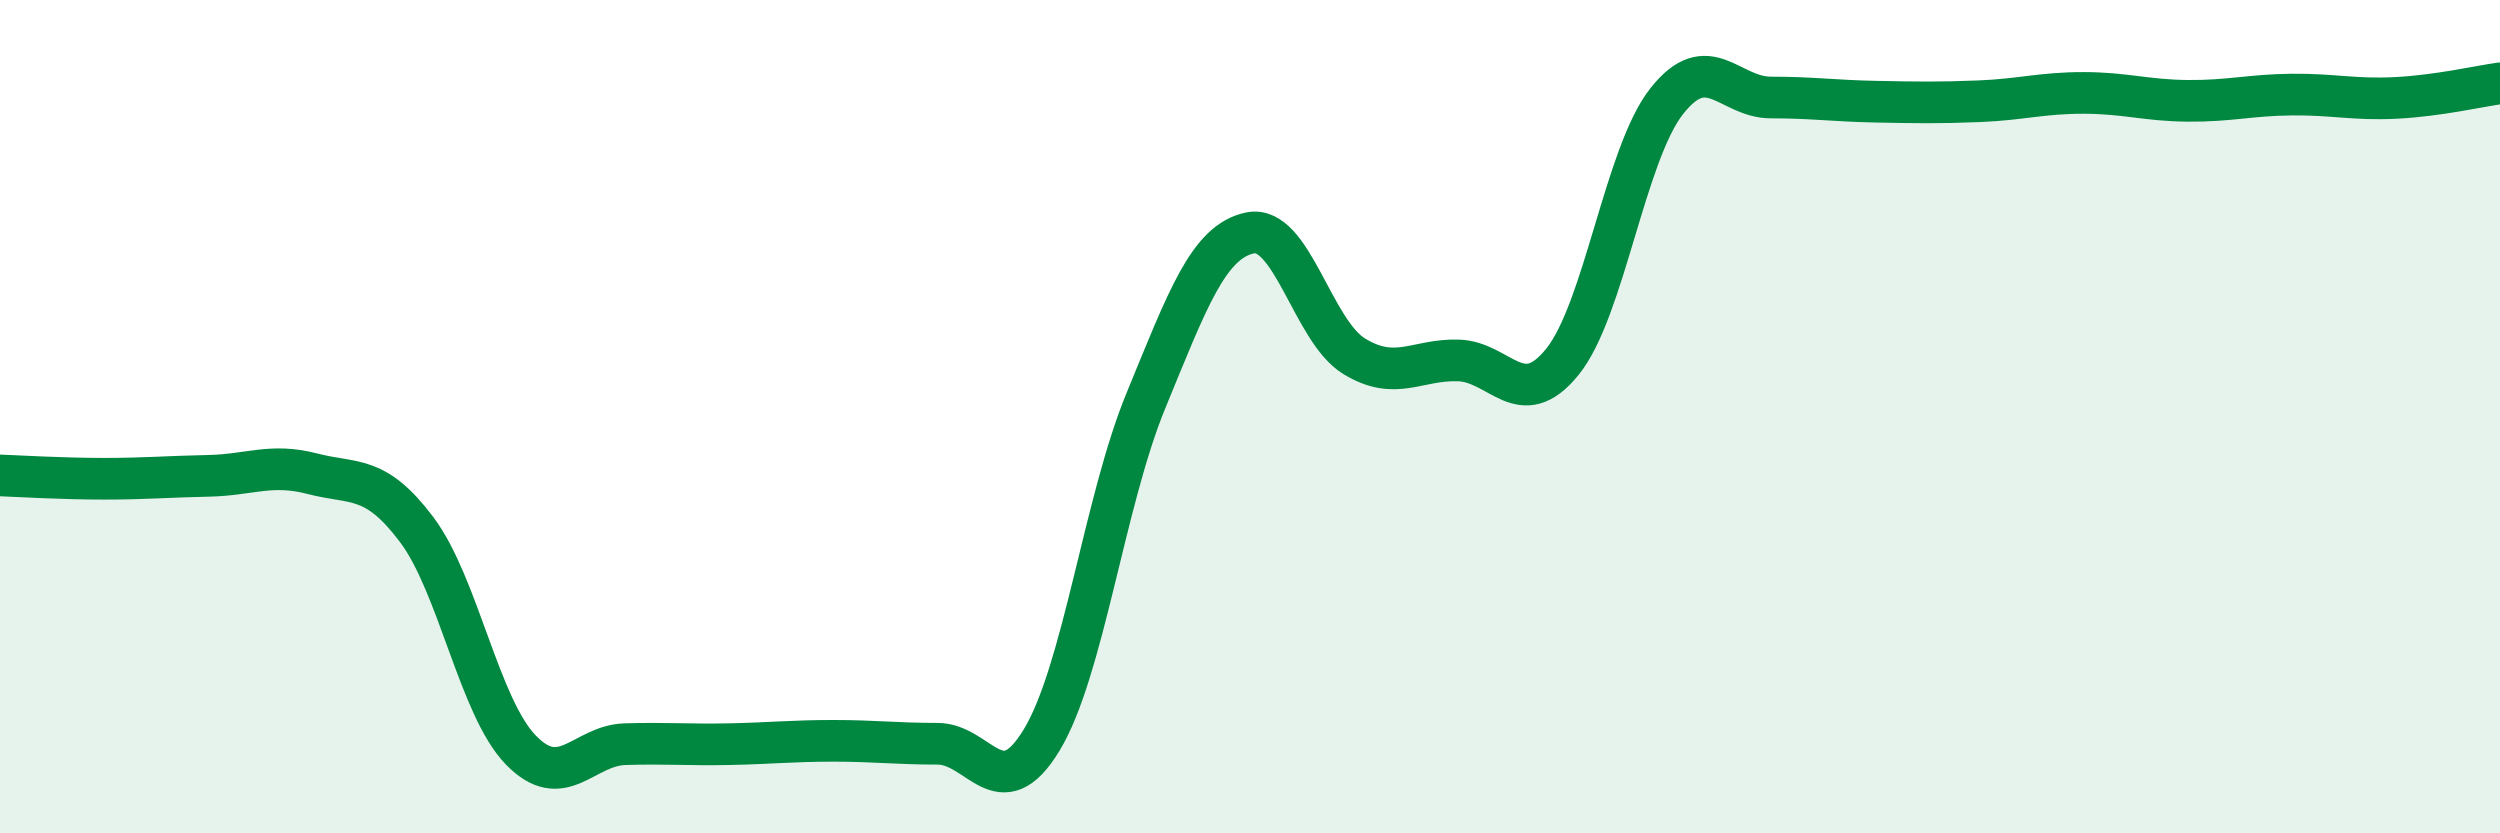 
    <svg width="60" height="20" viewBox="0 0 60 20" xmlns="http://www.w3.org/2000/svg">
      <path
        d="M 0,11.41 C 0.5,11.43 1.5,11.49 2.5,11.49 C 3.5,11.49 4,11.44 5,11.42 C 6,11.4 6.5,11.11 7.5,11.37 C 8.5,11.63 9,11.38 10,12.71 C 11,14.04 11.5,16.97 12.5,18 C 13.5,19.03 14,17.89 15,17.86 C 16,17.83 16.5,17.88 17.5,17.86 C 18.5,17.84 19,17.78 20,17.78 C 21,17.78 21.5,17.85 22.5,17.85 C 23.5,17.85 24,19.41 25,17.76 C 26,16.11 26.5,12.05 27.5,9.62 C 28.5,7.19 29,5.8 30,5.59 C 31,5.38 31.5,7.94 32.5,8.55 C 33.5,9.16 34,8.62 35,8.65 C 36,8.68 36.5,9.92 37.5,8.68 C 38.5,7.44 39,3.7 40,2.43 C 41,1.16 41.5,2.34 42.5,2.34 C 43.5,2.34 44,2.42 45,2.44 C 46,2.46 46.5,2.47 47.5,2.43 C 48.5,2.39 49,2.23 50,2.23 C 51,2.23 51.5,2.41 52.5,2.42 C 53.5,2.43 54,2.28 55,2.27 C 56,2.26 56.5,2.4 57.5,2.35 C 58.5,2.3 59.5,2.07 60,2L60 20L0 20Z"
        fill="#008740"
        opacity="0.1"
        stroke-linecap="round"
        stroke-linejoin="round"
      />
      <path
        d="M 0,11.41 C 0.5,11.43 1.5,11.49 2.5,11.49 C 3.5,11.49 4,11.44 5,11.42 C 6,11.4 6.5,11.11 7.5,11.37 C 8.5,11.63 9,11.38 10,12.71 C 11,14.04 11.5,16.97 12.5,18 C 13.5,19.03 14,17.89 15,17.86 C 16,17.83 16.5,17.88 17.5,17.86 C 18.5,17.84 19,17.78 20,17.78 C 21,17.78 21.5,17.85 22.5,17.85 C 23.5,17.85 24,19.41 25,17.76 C 26,16.11 26.5,12.05 27.5,9.62 C 28.5,7.19 29,5.8 30,5.59 C 31,5.38 31.5,7.94 32.5,8.55 C 33.5,9.16 34,8.62 35,8.65 C 36,8.68 36.5,9.92 37.5,8.68 C 38.5,7.44 39,3.7 40,2.43 C 41,1.16 41.5,2.34 42.5,2.34 C 43.5,2.34 44,2.42 45,2.44 C 46,2.46 46.5,2.47 47.5,2.43 C 48.5,2.39 49,2.23 50,2.23 C 51,2.23 51.5,2.41 52.5,2.42 C 53.5,2.43 54,2.28 55,2.27 C 56,2.26 56.5,2.4 57.5,2.35 C 58.5,2.3 59.5,2.07 60,2"
        stroke="#008740"
        stroke-width="1"
        fill="none"
        stroke-linecap="round"
        stroke-linejoin="round"
      />
    </svg>
  